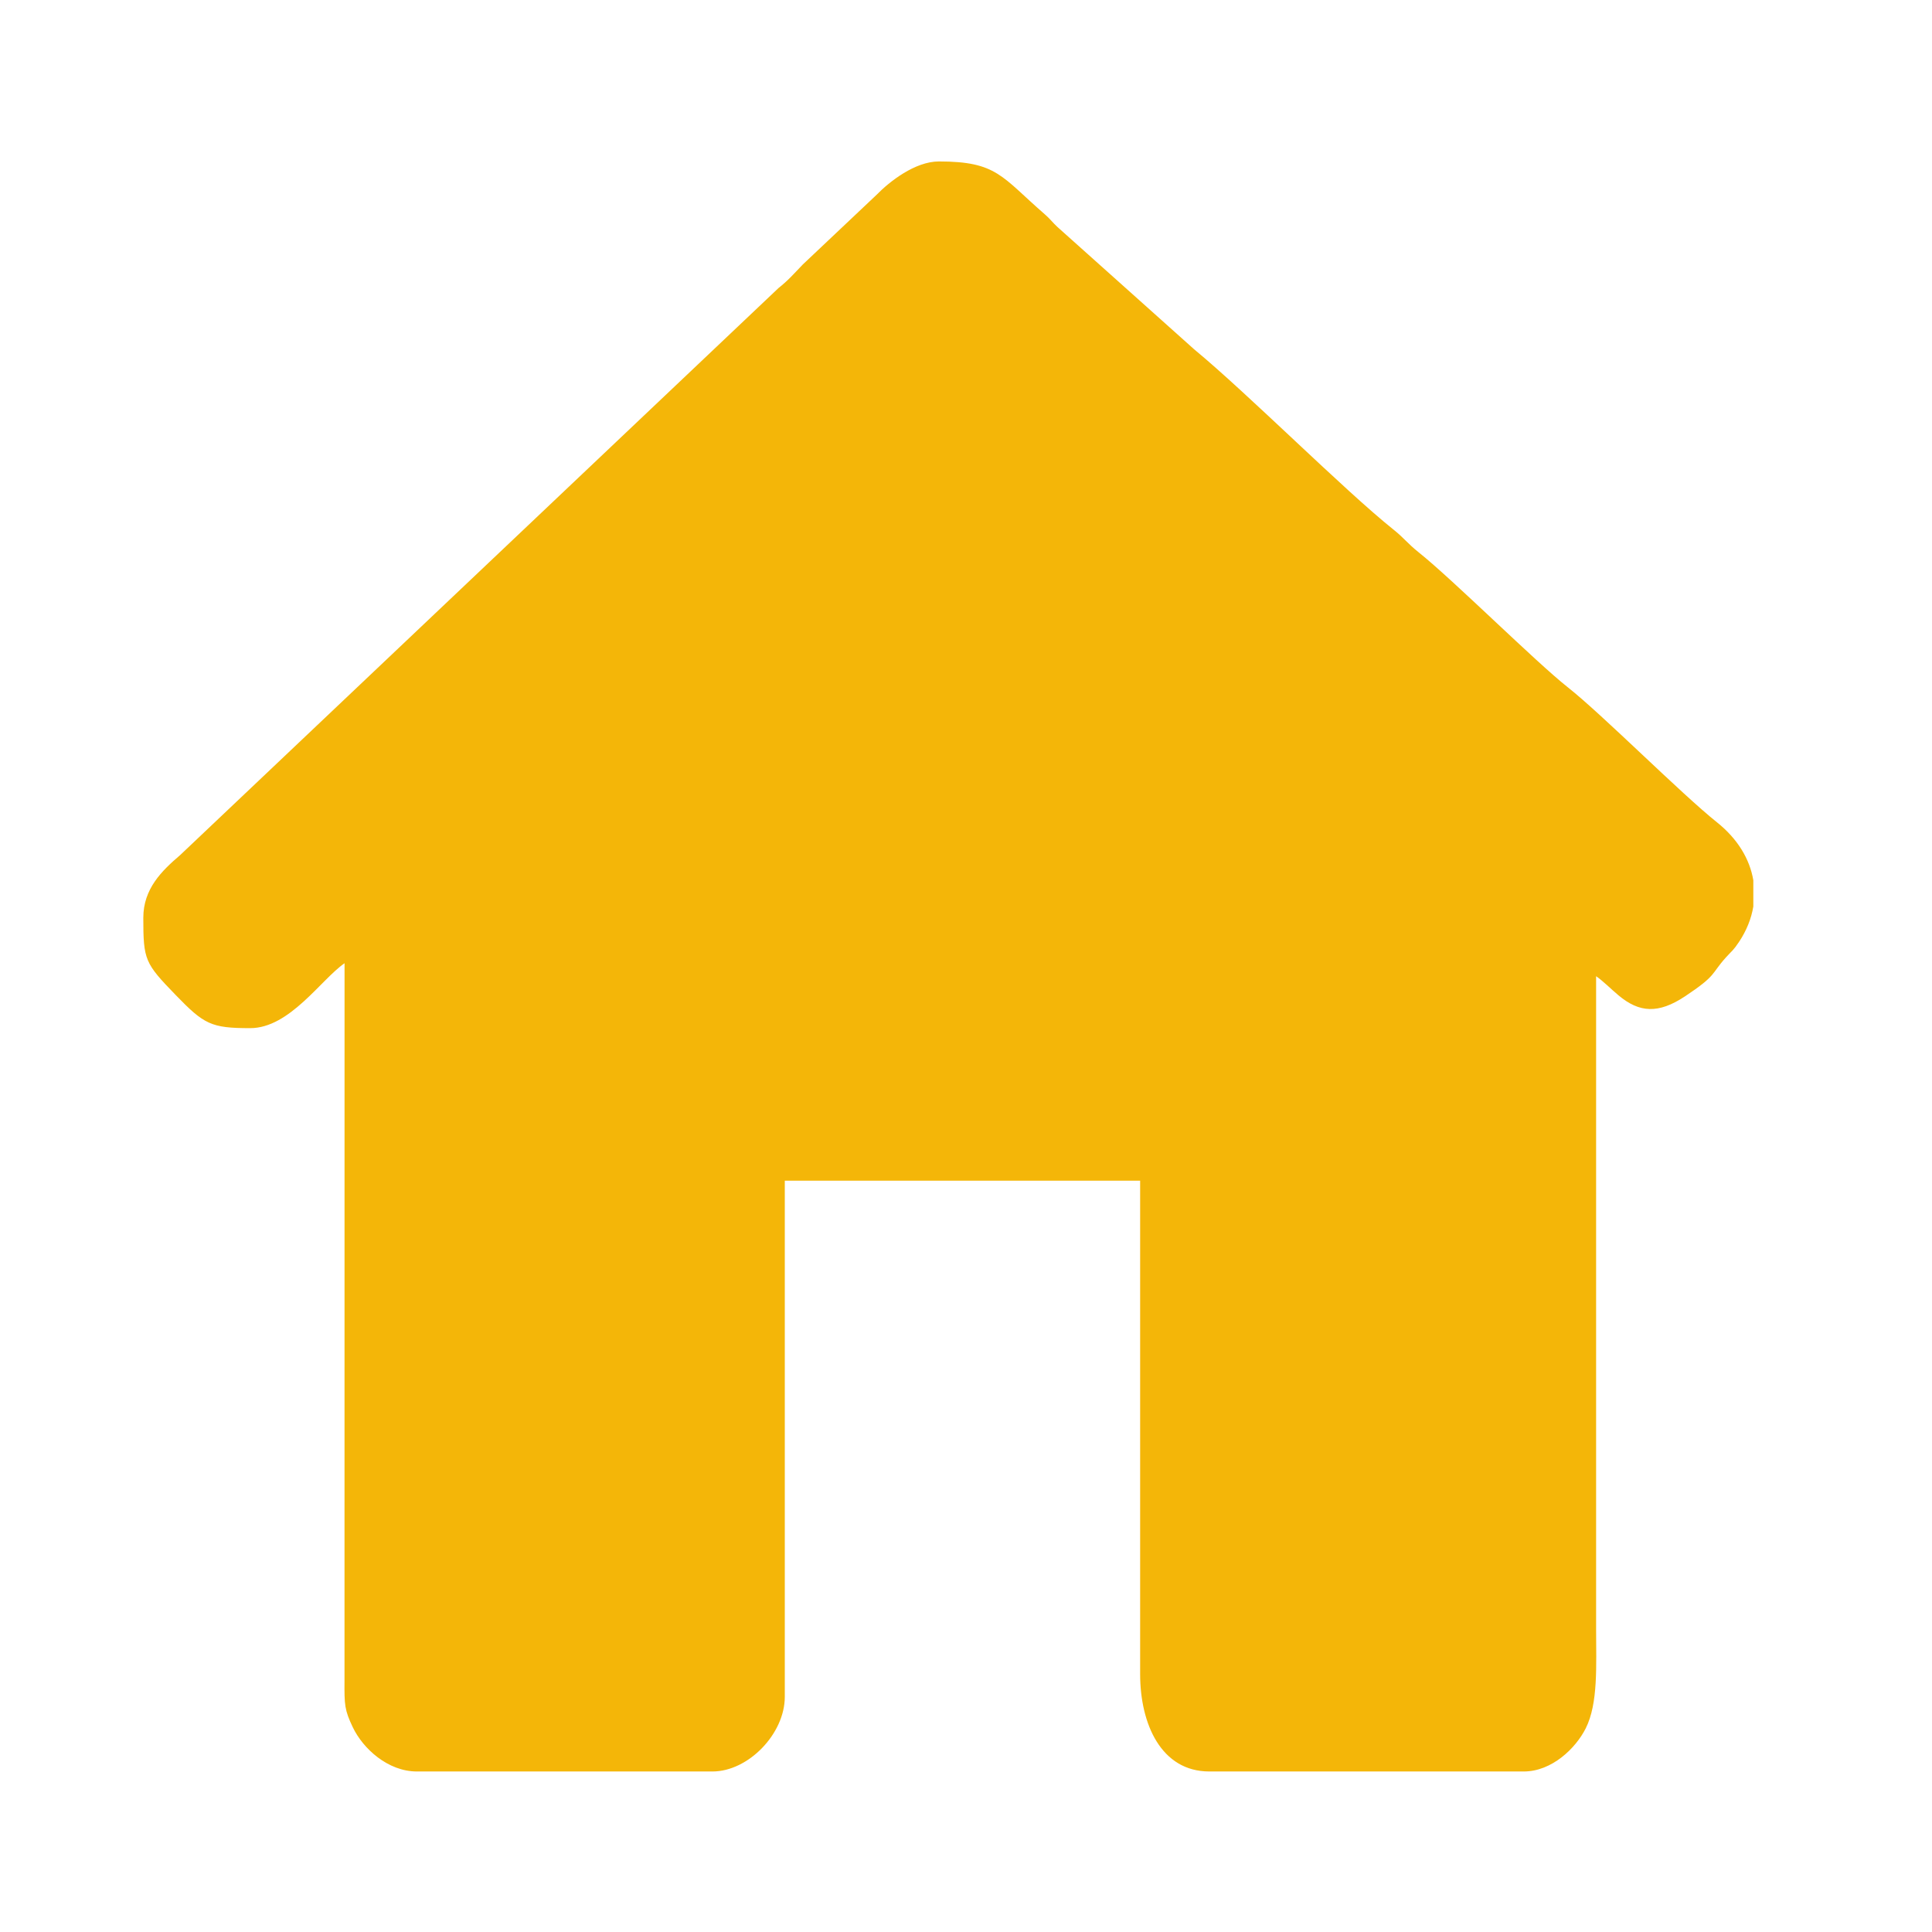 <?xml version="1.0" encoding="UTF-8"?>
<!DOCTYPE svg PUBLIC "-//W3C//DTD SVG 1.1//EN" "http://www.w3.org/Graphics/SVG/1.1/DTD/svg11.dtd">
<!-- Creator: CorelDRAW X7 -->
<svg xmlns="http://www.w3.org/2000/svg" xml:space="preserve" width="120px" height="120px" version="1.1" style="shape-rendering:geometricPrecision; text-rendering:geometricPrecision; image-rendering:optimizeQuality; fill-rule:evenodd; clip-rule:evenodd"
viewBox="0 0 120000 120000"
 xmlns:xlink="http://www.w3.org/1999/xlink">
 <defs>
  <style type="text/css">
   <![CDATA[
    .fil0 {fill:#F4B608}
   ]]>
  </style>
 </defs>
 <g id="Layer_x0020_1">
  <path class="fil0" d="M8901 57005c0,2623 94,2819 2002,4788 1775,1833 2203,2067 4638,2067 2453,0 4401,-3025 5860,-4032l-3 44560c-10,1519 2,1818 515,2896 634,1329 2182,2746 3980,2746l18360 0c2225,0 4492,-2340 4492,-4637l0 -32057 22071 0 0 30646c0,3101 1306,6048 4297,6048l19532 0c1737,0 3223,-1434 3848,-2680 781,-1554 644,-3907 644,-6191l0 -40525c439,303 916,792 1389,1187 1293,1085 2475,1161 4124,69 2004,-1329 1605,-1375 2544,-2416 402,-444 454,-424 818,-969 470,-705 766,-1450 890,-2201l0 -1627c-220,-1316 -975,-2579 -2261,-3604 -2226,-1776 -7111,-6686 -9262,-8384 -1998,-1575 -7110,-6663 -9262,-8382 -691,-552 -916,-895 -1563,-1411 -3052,-2437 -9034,-8433 -12389,-11205l-8474 -7582c-322,-295 -455,-504 -793,-795 -2702,-2347 -2972,-3286 -6582,-3286 -1479,0 -3069,1249 -3861,2062l-4590 4336c-559,581 -909,991 -1511,1465l-37168 35223c-1136,972 -2285,2086 -2285,3891z"/>
  <path class="fil0" d="M371091 46708c0,3184 718,7794 1757,9961 -1031,691 -36212,36146 -39797,39698 -2801,2777 -3563,5380 -3563,9522 0,5899 5821,11719 11719,11719 4024,0 6737,-746 9424,-3466 3551,-3592 39093,-38845 39796,-39894 2223,1066 6925,1757 10156,1757 11226,0 21043,-6623 25978,-16405 1688,-3345 2719,-7432 2929,-11529l0 -3082c-95,-1814 -363,-3594 -819,-5275 -654,-2408 -1107,-3553 -3869,-3553 -1485,0 -6404,5524 -7665,6787l-7179 7276 -10102 -2984c-325,-303 -2745,-9078 -2984,-10103 817,-547 9417,-9319 10889,-10791 1684,-1684 3174,-2455 3174,-4639 0,-2185 -1725,-2833 -3396,-3245 -1961,-483 -3971,-770 -5985,-856l-2626 0c-3948,171 -7831,1120 -11301,2864 -6037,3034 -11425,8146 -14025,14490 -1399,3412 -2511,6874 -2511,11748z"/>
  <path class="fil0" d="M547262 67458l1019 24148c1273,10303 785,2612 -452,13317 -396,3417 -517,5750 -552,8548l2 0c0,916 234,1846 1807,2703l38 20 1 2 38 18 1 2 37 19 4 1 35 17 5 3 35 18 5 2 35 16 6 3 34 16 8 4 33 14 9 5 32 14 11 4 30 14 12 4 30 13 13 5 29 12 14 6 29 12 15 6 28 10 17 7 26 10 19 7 25 9 20 7 24 10 22 7 22 8 23 8 22 7 25 9 20 7 26 8 20 7 27 8 19 6 28 10 18 6 30 9 16 5 31 9 15 5 33 10 14 3 35 11 13 3 36 10 11 3 38 10 10 3 39 10 10 2 40 11 8 2 43 11 6 1 49 12 45 10 4 1 99 23 0 0 51 11 0 0 49 10 3 1 48 10 4 0 47 9 5 1 46 9 6 2 44 7 9 3 42 7 10 2 42 7 11 2 41 6 12 3 40 6 13 2 39 6 15 2 37 6 17 2 35 6 19 3 34 4 20 3 32 5 23 2 30 5 24 2 29 4 25 3 29 4 26 2 27 4 28 2 26 3 28 3 25 2 31 4 22 2 34 2 21 3 34 3 20 2 36 3 17 1 38 3 17 2 39 2 15 2 40 2 14 1 1480 0 11 -1 42 -2 12 -2 41 -2 15 -1 39 -4 15 -1 38 -2 16 -3 36 -2 19 -2 34 -4 20 -1 32 -4 22 -2 31 -4 22 -2 30 -2 25 -4 53 -6 27 -3 27 -4 25 -2 28 -4 24 -3 30 -4 21 -3 32 -4 20 -3 33 -5 18 -3 35 -4 17 -4 35 -5 15 -2 37 -6 14 -2 39 -7 12 -1 40 -7 11 -3 40 -7 9 -1 43 -8 8 -2 44 -8 6 -1 45 -9 4 -2 46 -8 4 -1 47 -10 3 -1 48 -10 0 0 50 -11 0 0 48 -11 2 0 46 -11 4 0 45 -11 5 -1 42 -11 6 -2 41 -10 9 -2 48 -13 38 -11 10 -2 37 -9 12 -4 34 -9 13 -5 34 -10 13 -3 32 -10 16 -4 30 -10 17 -5 29 -9 18 -6 27 -8 19 -6 25 -8 20 -7 25 -9 21 -7 24 -8 21 -7 21 -8 24 -9 20 -7 25 -8 19 -7 24 -10 18 -7 26 -9 17 -7 27 -11 15 -6 29 -10 13 -6 29 -12 12 -5 31 -13 9 -5 32 -14 34 -15 7 -2 9 -4 33 -15 7 -4 33 -15 6 -3 34 -16 5 -2 13 -6 26 -13 35 -18 2 -1 37 -19 1 -1 38 -19 71 -39 2 -1 66 -37 5 -4 63 -35 8 -5 58 -34 9 -6 55 -33 11 -7 51 -32 13 -8 48 -31 15 -11 44 -28 16 -12 40 -28 19 -13 37 -26 20 -15 49 -37 6 -5 31 -22 2 -2 43 -34 6 -4 25 -20 24 -20 26 -22 23 -19 26 -22 47 -41 18 -17 28 -26 16 -14 28 -27 13 -13 29 -30 0 0 30 -29 12 -12 9 -11 31 -32 7 -8 31 -34 6 -7 30 -36 5 -4 32 -38 2 -4 31 -39 2 -2 31 -40 1 -1 31 -41 0 -1 28 -40 3 -2 26 -39 2 -4 25 -38 3 -5 23 -36 3 -7 22 -34 4 -9 19 -33 6 -10 5 -11 40 -75 13 -29 8 -15 12 -26 7 -17 12 -26 7 -17 11 -24 8 -20 8 -23 9 -21 1 -1 14 -41 7 -19 4 -10 10 -33 8 -26 5 -16 8 -27 5 -15 8 -29 4 -13 8 -31 3 -10 8 -34 2 -9 7 -34 3 -7 7 -36 1 -7 7 -38 1 -4 7 -39 0 -4 7 -39 0 -2 7 -43 0 0 5 -42 1 -1 5 -41 0 -3 4 -39 1 -4 3 -39 0 -6 4 -35 1 -8 2 -34 0 -10 3 -33 0 -11 2 -30 0 -13 1 -30 3 -58 1 -42c370,-13237 2993,-23577 10024,-34768 1534,-2442 4469,-5893 6531,-8105 507,-545 1003,-953 1560,-1479 3099,-2929 14855,-12248 17772,-12248 2622,0 -1849,4985 -2537,5726l-7038 6148c-564,540 -601,664 -1063,1211l-3163 3410c-5449,6594 -8280,12228 -9785,20785l-772 5726c-260,1871 103,1309 7172,1309 15256,0 23851,-1748 36457,-7630 2894,-1351 6358,-3834 8854,-5663l2672 -2150c14139,-12869 20825,-30913 21803,-50043 349,-6818 260,-11787 260,-18712 -3656,288 -8316,2216 -17186,2216 -6576,0 -8025,-111 -14597,-971 -10381,-1359 -15779,-2182 -26443,330 -1774,417 -3430,857 -5014,1415 -7743,2727 -14707,6818 -20542,12335 -2243,2120 -4236,4394 -6058,6830 -3836,5130 -6803,10998 -8436,17135 -869,3259 -1715,7265 -1715,11180z"/>
  <g id="_882289648">
   <path class="fil0" d="M508602 48786c-13345,13404 -30584,30662 -31640,31370l-10278 -10113c754,-1100 18480,-18772 31939,-32151 2858,-3062 11580,-11637 16347,-16320 171,-174 344,-345 522,-513 1208,-1188 2100,-2064 2475,-2437 956,-952 1607,-2432 4563,-1179 2541,1078 5899,4626 6873,7264 1120,3029 -273,3639 -1213,4575 -1811,1804 -15856,16099 -19588,19504z"/>
   <path class="fil0" d="M470250 116966c-2224,0 -8132,-1844 -9642,-2641l4822 -10877c-513,-120 -1564,-624 -2073,-881 -468,-235 -1620,-786 -2126,-828 -203,870 -4459,9678 -4666,10566 -1568,-131 -10122,-6398 -11041,-7769l8124 -8197 -3110 -3184 -8242 8155c-809,-555 -3677,-4317 -4281,-5119 -648,-859 -1314,-1854 -1871,-2792 -414,-696 -1600,-2415 -1661,-3159 787,-183 1827,-803 2598,-1132l5267 -2351c800,-330 1911,-992 2710,-1177 -77,-923 -1464,-3135 -1711,-4196 -658,55 -6893,3059 -8108,3552 -917,371 -1949,827 -2778,1265 -790,-1492 -2643,-7433 -2643,-9633 8670,-2019 18948,-3893 27797,-5788l4131 -869c672,-57 738,190 1083,553 2217,2325 4483,4489 6759,6764 2253,2250 4397,4485 6690,6678 983,940 663,977 387,2334l-5236 25067c-388,1957 -745,3795 -1179,5659z"/>
  </g>
 </g>
</svg>
